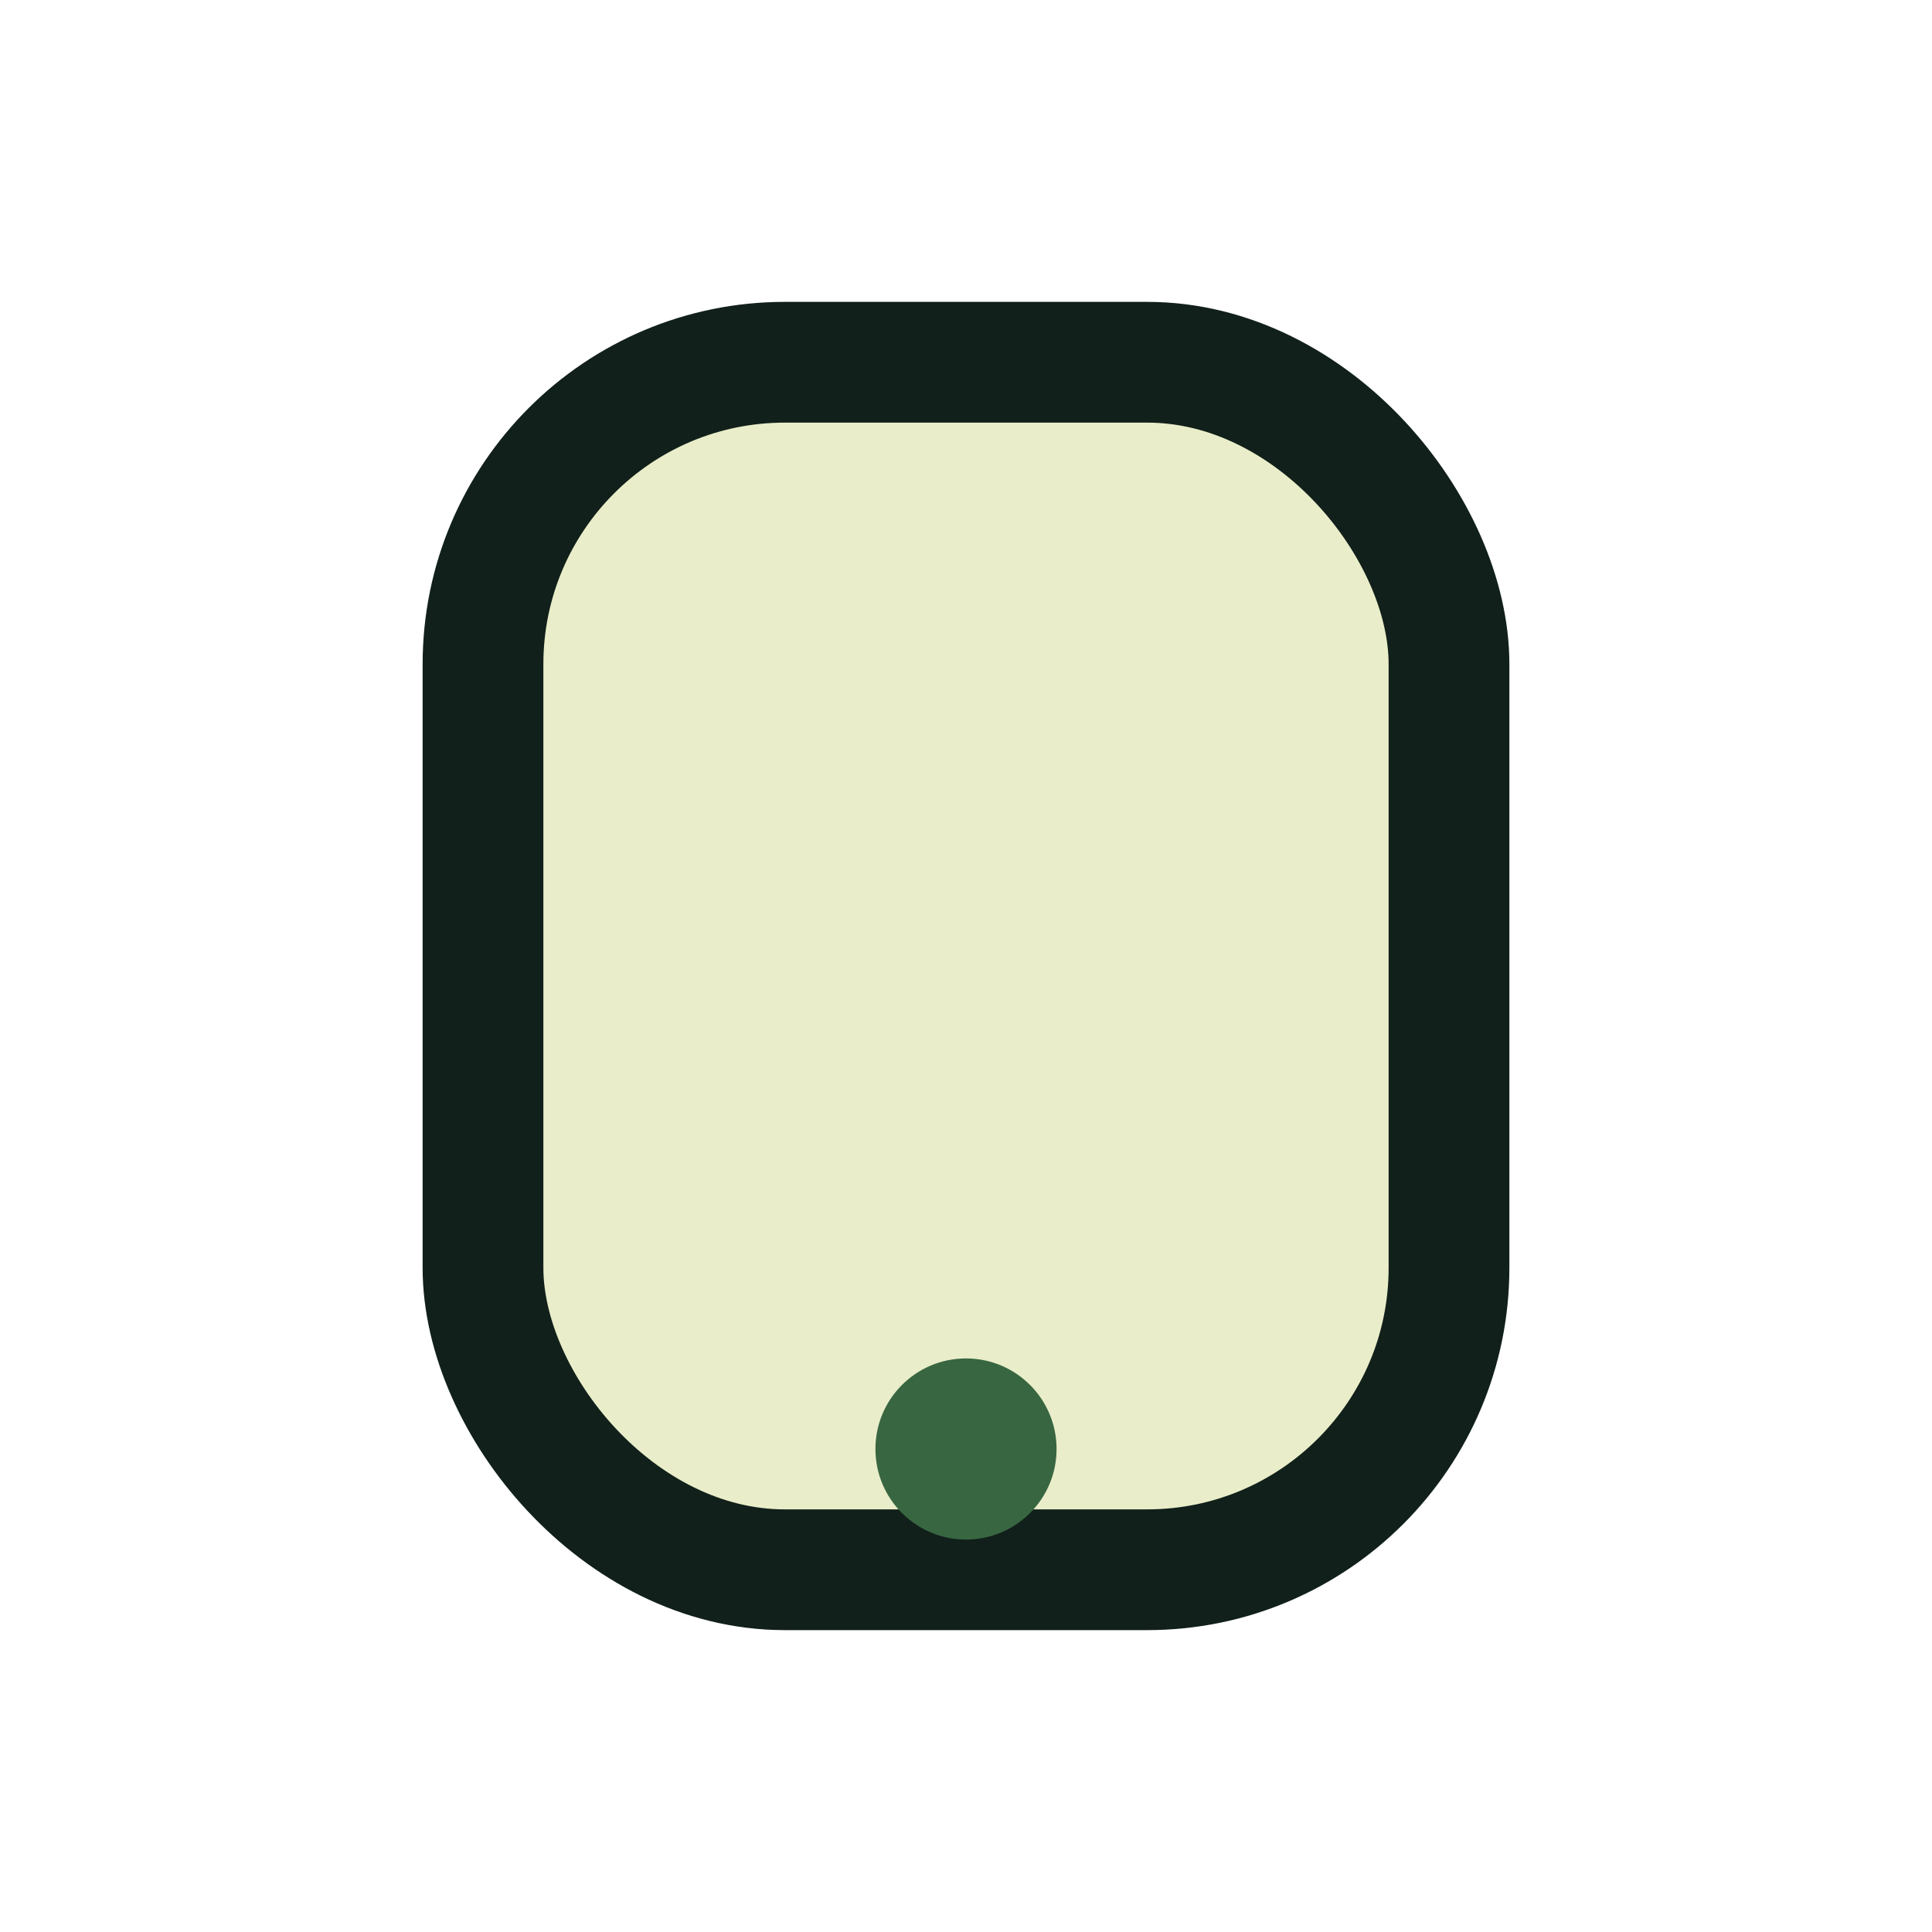 <?xml version="1.0" encoding="UTF-8"?>
<svg xmlns="http://www.w3.org/2000/svg" width="32" height="32" viewBox="0 0 32 32"><rect x="8" y="6" width="16" height="20" rx="5" fill="#E9EDC9" stroke="#11201A" stroke-width="2"/><circle cx="16" cy="24" r="1.5" fill="#386641"/></svg>